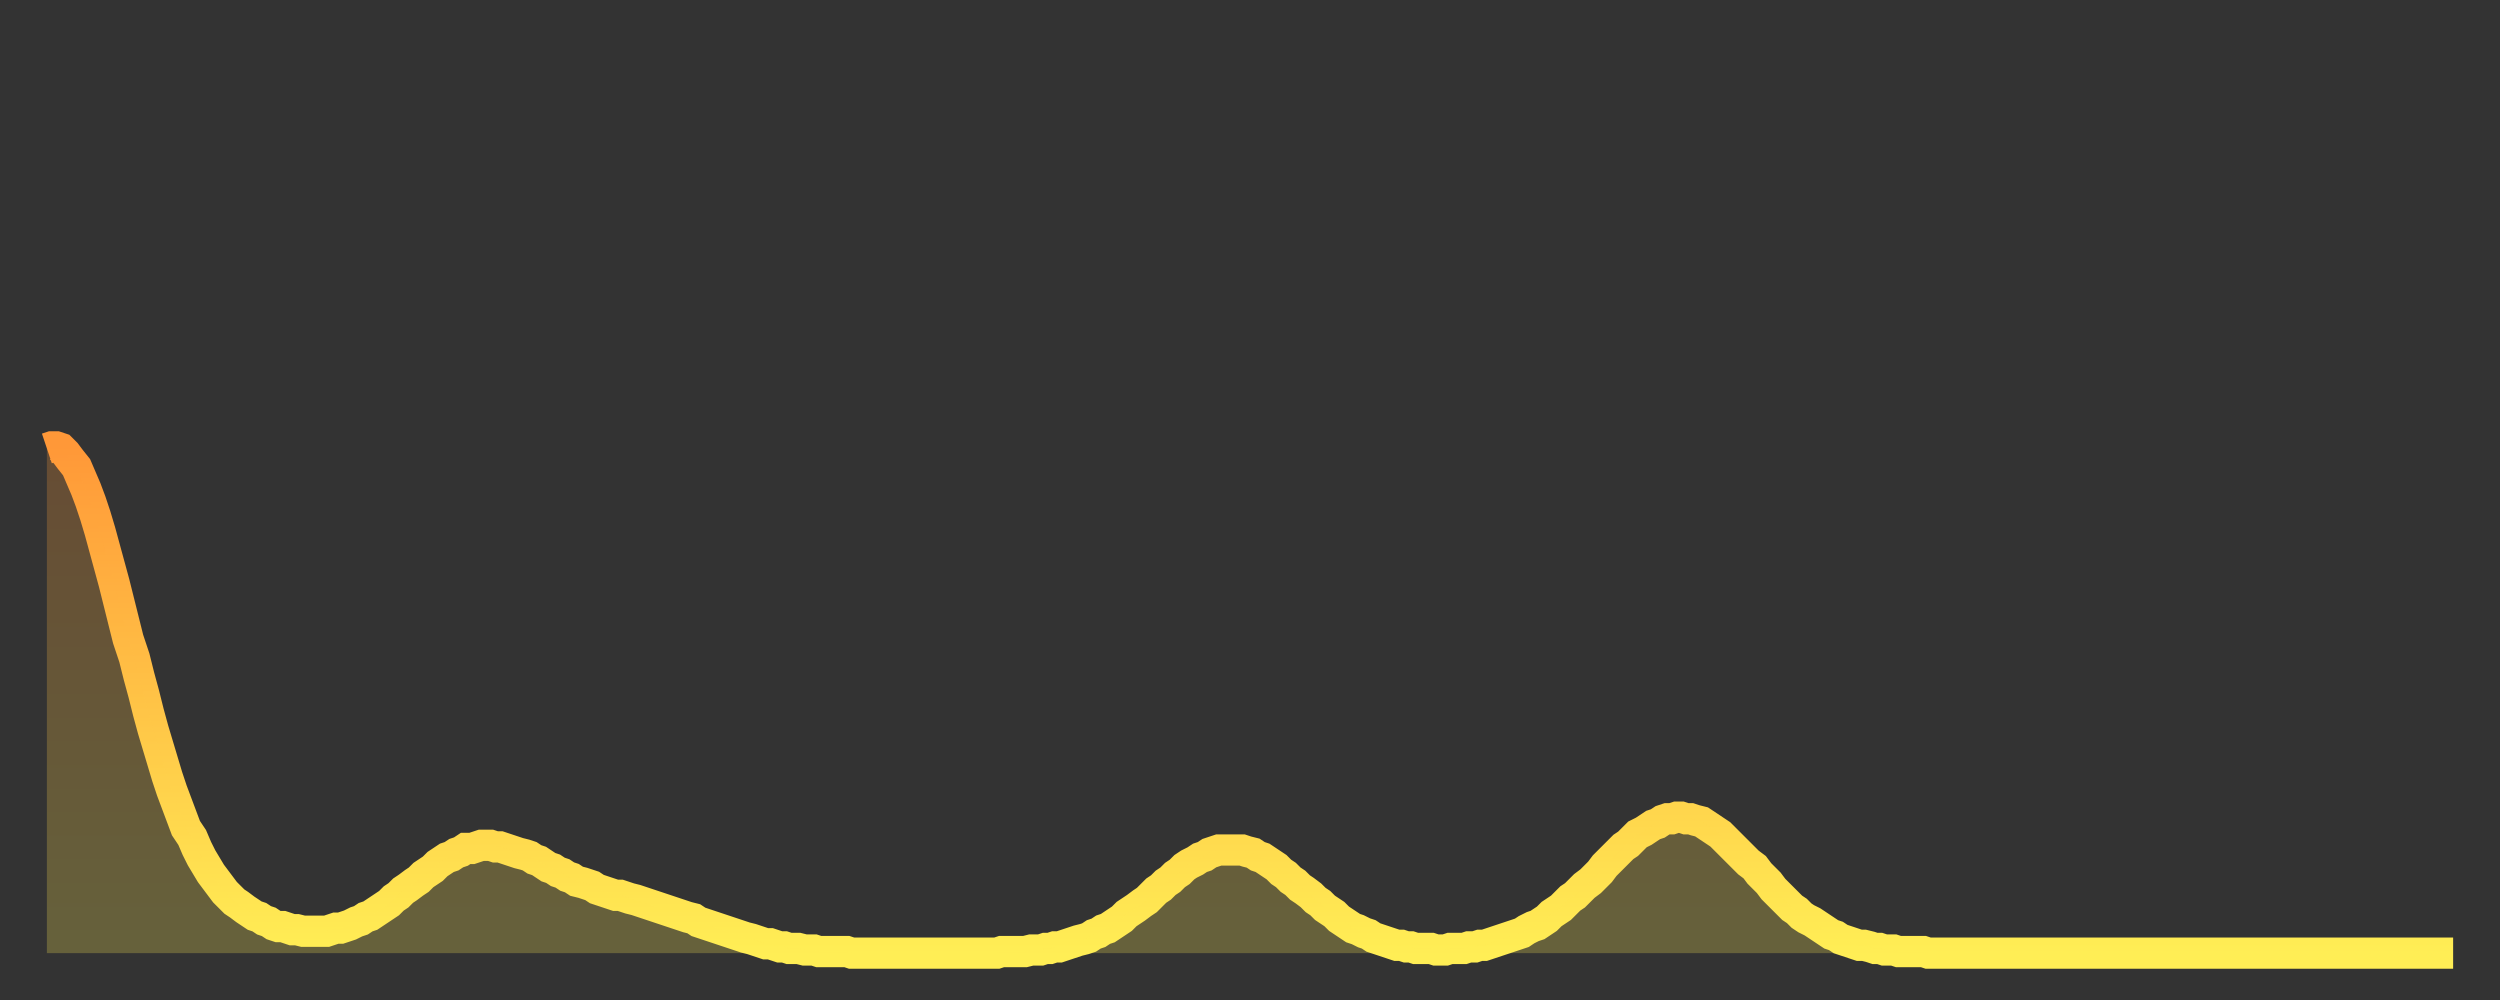 <?xml version="1.0" encoding="utf-8" ?>
<svg baseProfile="full" height="64" version="1.1" width="160" xmlns="http://www.w3.org/2000/svg" xmlns:ev="http://www.w3.org/2001/xml-events" xmlns:xlink="http://www.w3.org/1999/xlink"><rect width="100%" height="100%" fill="#333333" stroke="none"/><defs><linearGradient id="id186448" x1="0" x2="0" y1="0" y2="1"><stop offset="0%" stop-color="#ff9838" /><stop offset="50%" stop-color="#ffc346" /><stop offset="100%" stop-color="#ffee55" /></linearGradient></defs><g transform="translate(3,3)"><g><path d="M 0.0 25.7 0.3 25.6 0.6 25.6 0.9 25.7 1.2 26.0 1.5 26.4 1.9 26.9 2.2 27.6 2.5 28.3 2.8 29.1 3.1 30.0 3.4 31.0 3.7 32.1 4.0 33.2 4.3 34.3 4.6 35.5 4.9 36.7 5.2 37.9 5.6 39.1 5.9 40.3 6.2 41.4 6.5 42.6 6.8 43.7 7.1 44.7 7.4 45.7 7.7 46.7 8.0 47.6 8.3 48.4 8.6 49.2 8.9 50.0 9.3 50.6 9.6 51.3 9.9 51.9 10.2 52.4 10.5 52.9 10.8 53.3 11.1 53.7 11.4 54.1 11.7 54.4 12.0 54.7 12.3 54.9 12.7 55.2 13.0 55.4 13.3 55.6 13.6 55.7 13.9 55.9 14.2 56.0 14.5 56.2 14.8 56.3 15.1 56.3 15.4 56.4 15.7 56.5 16.0 56.5 16.4 56.6 16.7 56.6 17.0 56.6 17.3 56.6 17.6 56.6 17.9 56.6 18.2 56.5 18.5 56.4 18.8 56.4 19.1 56.3 19.4 56.2 19.8 56.0 20.1 55.9 20.4 55.7 20.7 55.6 21.0 55.4 21.3 55.2 21.6 55.0 21.9 54.8 22.2 54.5 22.5 54.3 22.8 54.0 23.1 53.8 23.5 53.5 23.8 53.3 24.1 53.0 24.4 52.8 24.7 52.6 25.0 52.3 25.3 52.1 25.6 51.9 25.9 51.8 26.2 51.6 26.5 51.5 26.8 51.3 27.2 51.3 27.5 51.2 27.8 51.1 28.1 51.1 28.4 51.1 28.7 51.2 29.0 51.2 29.3 51.3 29.6 51.4 29.9 51.5 30.2 51.6 30.6 51.7 30.9 51.8 31.2 52.0 31.5 52.1 31.8 52.3 32.1 52.5 32.4 52.6 32.7 52.8 33.0 52.9 33.3 53.1 33.6 53.2 33.9 53.4 34.3 53.5 34.6 53.6 34.9 53.7 35.2 53.9 35.5 54.0 35.8 54.1 36.1 54.2 36.4 54.3 36.7 54.3 37.0 54.4 37.3 54.5 37.7 54.6 38.0 54.7 38.3 54.8 38.6 54.9 38.9 55.0 39.2 55.1 39.5 55.2 39.8 55.3 40.1 55.4 40.4 55.5 40.7 55.6 41.0 55.7 41.4 55.8 41.7 56.0 42.0 56.1 42.3 56.2 42.6 56.3 42.9 56.4 43.2 56.5 43.5 56.6 43.8 56.7 44.1 56.8 44.4 56.9 44.7 57.0 45.1 57.1 45.4 57.2 45.7 57.3 46.0 57.4 46.3 57.4 46.6 57.5 46.9 57.6 47.2 57.6 47.5 57.7 47.8 57.7 48.1 57.7 48.5 57.8 48.8 57.8 49.1 57.8 49.4 57.9 49.7 57.9 50.0 57.9 50.3 57.9 50.6 57.9 50.9 57.9 51.2 57.9 51.5 58.0 51.8 58.0 52.2 58.0 52.5 58.0 52.8 58.0 53.1 58.0 53.4 58.0 53.7 58.0 54.0 58.0 54.3 58.0 54.6 58.0 54.9 58.0 55.2 58.0 55.6 58.0 55.9 58.0 56.2 58.0 56.5 58.0 56.8 58.0 57.1 58.0 57.4 58.0 57.7 58.0 58.0 58.0 58.3 58.0 58.6 58.0 58.9 58.0 59.3 58.0 59.6 58.0 59.9 58.0 60.2 58.0 60.5 58.0 60.8 58.0 61.1 57.9 61.4 57.9 61.7 57.9 62.0 57.9 62.3 57.9 62.6 57.9 63.0 57.8 63.3 57.8 63.6 57.8 63.9 57.7 64.2 57.7 64.5 57.6 64.8 57.6 65.1 57.5 65.4 57.4 65.7 57.3 66.0 57.2 66.4 57.1 66.7 57.0 67.0 56.8 67.3 56.7 67.6 56.5 67.9 56.4 68.2 56.2 68.5 56.0 68.8 55.8 69.1 55.5 69.4 55.3 69.7 55.1 70.1 54.8 70.4 54.6 70.7 54.3 71.0 54.0 71.3 53.8 71.6 53.5 71.9 53.3 72.2 53.0 72.5 52.8 72.8 52.5 73.1 52.3 73.5 52.1 73.8 51.9 74.1 51.8 74.4 51.6 74.7 51.5 75.0 51.4 75.3 51.4 75.6 51.4 75.9 51.4 76.2 51.4 76.5 51.4 76.8 51.5 77.2 51.6 77.5 51.8 77.8 51.9 78.1 52.1 78.4 52.3 78.7 52.5 79.0 52.8 79.3 53.0 79.6 53.3 79.9 53.5 80.2 53.8 80.5 54.0 80.9 54.3 81.2 54.6 81.5 54.8 81.8 55.1 82.1 55.3 82.4 55.5 82.7 55.8 83.0 56.0 83.3 56.2 83.6 56.4 83.9 56.5 84.3 56.7 84.6 56.8 84.9 57.0 85.2 57.1 85.5 57.2 85.8 57.3 86.1 57.4 86.4 57.5 86.7 57.5 87.0 57.6 87.3 57.6 87.6 57.7 88.0 57.7 88.3 57.7 88.6 57.7 88.9 57.8 89.2 57.8 89.5 57.8 89.8 57.7 90.1 57.7 90.4 57.7 90.7 57.7 91.0 57.6 91.4 57.6 91.7 57.5 92.0 57.5 92.3 57.4 92.6 57.3 92.9 57.2 93.2 57.1 93.5 57.0 93.8 56.9 94.1 56.8 94.4 56.7 94.7 56.5 95.1 56.3 95.4 56.2 95.7 56.0 96.0 55.8 96.3 55.5 96.6 55.3 96.9 55.1 97.2 54.8 97.5 54.5 97.8 54.3 98.1 54.0 98.4 53.7 98.8 53.4 99.1 53.1 99.4 52.8 99.7 52.4 100.0 52.1 100.3 51.8 100.6 51.5 100.9 51.2 101.2 51.0 101.5 50.7 101.8 50.4 102.2 50.2 102.5 50.0 102.8 49.8 103.1 49.7 103.4 49.5 103.7 49.4 104.0 49.4 104.3 49.3 104.6 49.3 104.9 49.4 105.2 49.4 105.5 49.5 105.9 49.6 106.2 49.8 106.5 50.0 106.8 50.2 107.1 50.4 107.4 50.7 107.7 51.0 108.0 51.3 108.3 51.6 108.6 51.9 108.9 52.2 109.3 52.5 109.6 52.9 109.9 53.2 110.2 53.5 110.5 53.9 110.8 54.2 111.1 54.5 111.4 54.8 111.7 55.1 112.0 55.3 112.3 55.6 112.6 55.8 113.0 56.0 113.3 56.2 113.6 56.4 113.9 56.6 114.2 56.8 114.5 56.9 114.8 57.1 115.1 57.2 115.4 57.3 115.7 57.4 116.0 57.5 116.3 57.5 116.7 57.6 117.0 57.7 117.3 57.7 117.6 57.8 117.9 57.8 118.2 57.8 118.5 57.9 118.8 57.9 119.1 57.9 119.4 57.9 119.7 57.9 120.1 57.9 120.4 58.0 120.7 58.0 121.0 58.0 121.3 58.0 121.6 58.0 121.9 58.0 122.2 58.0 122.5 58.0 122.8 58.0 123.1 58.0 123.4 58.0 123.8 58.0 124.1 58.0 124.4 58.0 124.7 58.0 125.0 58.0 125.3 58.0 125.6 58.0 125.9 58.0 126.2 58.0 126.5 58.0 126.8 58.0 127.2 58.0 127.5 58.0 127.8 58.0 128.1 58.0 128.4 58.0 128.7 58.0 129.0 58.0 129.3 58.0 129.6 58.0 129.9 58.0 130.2 58.0 130.5 58.0 130.9 58.0 131.2 58.0 131.5 58.0 131.8 58.0 132.1 58.0 132.4 58.0 132.7 58.0 133.0 58.0 133.3 58.0 133.6 58.0 133.9 58.0 134.2 58.0 134.6 58.0 134.9 58.0 135.2 58.0 135.5 58.0 135.8 58.0 136.1 58.0 136.4 58.0 136.7 58.0 137.0 58.0 137.3 58.0 137.6 58.0 138.0 58.0 138.3 58.0 138.6 58.0 138.9 58.0 139.2 58.0 139.5 58.0 139.8 58.0 140.1 58.0 140.4 58.0 140.7 58.0 141.0 58.0 141.3 58.0 141.7 58.0 142.0 58.0 142.3 58.0 142.6 58.0 142.9 58.0 143.2 58.0 143.5 58.0 143.8 58.0 144.1 58.0 144.4 58.0 144.7 58.0 145.1 58.0 145.4 58.0 145.7 58.0 146.0 58.0 146.3 58.0 146.6 58.0 146.9 58.0 147.2 58.0 147.5 58.0 147.8 58.0 148.1 58.0 148.4 58.0 148.8 58.0 149.1 58.0 149.4 58.0 149.7 58.0 150.0 58.0 150.3 58.0 150.6 58.0 150.9 58.0 151.2 58.0 151.5 58.0 151.8 58.0 152.1 58.0 152.5 58.0 152.8 58.0 153.1 58.0 153.4 58.0 153.7 58.0 154.0 58.0" fill="none" id="graph-curve" opacity="1" stroke="url(#id186448)" stroke-width="2" /><path d="M 0 58 L 0.0 25.7 0.3 25.6 0.6 25.6 0.9 25.7 1.2 26.0 1.5 26.4 1.9 26.9 2.2 27.6 2.5 28.3 2.8 29.1 3.1 30.0 3.4 31.0 3.7 32.1 4.0 33.2 4.3 34.3 4.6 35.5 4.9 36.7 5.2 37.9 5.6 39.1 5.9 40.3 6.2 41.4 6.5 42.6 6.8 43.7 7.1 44.7 7.4 45.7 7.7 46.7 8.0 47.6 8.3 48.4 8.6 49.2 8.9 50.0 9.3 50.6 9.6 51.3 9.9 51.9 10.2 52.4 10.5 52.9 10.8 53.3 11.1 53.7 11.4 54.1 11.7 54.4 12.0 54.7 12.3 54.9 12.7 55.2 13.0 55.4 13.3 55.6 13.6 55.7 13.9 55.9 14.2 56.0 14.5 56.2 14.8 56.3 15.1 56.3 15.4 56.4 15.7 56.5 16.0 56.5 16.4 56.6 16.7 56.6 17.0 56.6 17.3 56.6 17.6 56.6 17.9 56.6 18.2 56.5 18.5 56.4 18.8 56.4 19.1 56.3 19.4 56.2 19.8 56.0 20.1 55.9 20.4 55.7 20.7 55.6 21.0 55.4 21.3 55.2 21.6 55.0 21.9 54.8 22.2 54.5 22.5 54.3 22.8 54.0 23.1 53.8 23.5 53.5 23.8 53.3 24.1 53.0 24.4 52.8 24.7 52.6 25.0 52.3 25.3 52.1 25.6 51.9 25.9 51.8 26.2 51.6 26.5 51.5 26.8 51.3 27.2 51.3 27.5 51.2 27.8 51.1 28.1 51.1 28.4 51.1 28.7 51.2 29.0 51.2 29.3 51.3 29.6 51.4 29.9 51.5 30.2 51.6 30.6 51.7 30.9 51.8 31.2 52.0 31.5 52.1 31.8 52.3 32.1 52.5 32.4 52.6 32.7 52.8 33.0 52.9 33.3 53.1 33.6 53.2 33.9 53.4 34.3 53.5 34.6 53.6 34.9 53.7 35.2 53.9 35.5 54.0 35.8 54.1 36.1 54.2 36.4 54.3 36.7 54.3 37.0 54.4 37.3 54.5 37.7 54.6 38.0 54.7 38.3 54.8 38.6 54.9 38.9 55.0 39.2 55.1 39.5 55.2 39.8 55.3 40.1 55.4 40.4 55.5 40.7 55.6 41.0 55.7 41.4 55.8 41.7 56.0 42.0 56.1 42.3 56.2 42.6 56.3 42.9 56.4 43.2 56.5 43.5 56.6 43.8 56.7 44.1 56.8 44.4 56.9 44.7 57.0 45.1 57.1 45.4 57.2 45.7 57.3 46.0 57.4 46.3 57.4 46.6 57.5 46.9 57.6 47.2 57.6 47.5 57.7 47.8 57.7 48.1 57.7 48.5 57.8 48.8 57.8 49.1 57.8 49.4 57.9 49.7 57.9 50.0 57.9 50.3 57.9 50.6 57.9 50.9 57.9 51.2 57.9 51.5 58.0 51.8 58.0 52.2 58.0 52.5 58.0 52.8 58.0 53.1 58.0 53.4 58.0 53.7 58.0 54.0 58.0 54.3 58.0 54.6 58.0 54.9 58.0 55.2 58.0 55.6 58.0 55.9 58.0 56.2 58.0 56.5 58.0 56.8 58.0 57.1 58.0 57.4 58.0 57.7 58.0 58.0 58.0 58.3 58.0 58.6 58.0 58.9 58.0 59.3 58.0 59.6 58.0 59.9 58.0 60.2 58.0 60.5 58.0 60.8 58.0 61.1 57.9 61.4 57.9 61.7 57.9 62.0 57.9 62.3 57.9 62.6 57.9 63.0 57.8 63.3 57.8 63.6 57.8 63.9 57.7 64.2 57.7 64.5 57.6 64.8 57.6 65.1 57.5 65.4 57.4 65.7 57.3 66.0 57.2 66.4 57.1 66.7 57.0 67.0 56.8 67.3 56.7 67.6 56.5 67.9 56.4 68.2 56.2 68.5 56.0 68.8 55.8 69.1 55.5 69.4 55.3 69.7 55.1 70.1 54.8 70.4 54.6 70.7 54.3 71.0 54.0 71.3 53.8 71.6 53.5 71.9 53.3 72.2 53.0 72.5 52.8 72.8 52.5 73.1 52.3 73.5 52.1 73.8 51.9 74.1 51.8 74.4 51.6 74.7 51.5 75.0 51.4 75.3 51.4 75.6 51.4 75.9 51.4 76.2 51.4 76.5 51.4 76.8 51.5 77.2 51.6 77.5 51.8 77.8 51.9 78.1 52.1 78.4 52.3 78.7 52.5 79.0 52.8 79.3 53.0 79.6 53.3 79.9 53.5 80.2 53.8 80.5 54.0 80.9 54.3 81.2 54.6 81.5 54.8 81.8 55.1 82.1 55.3 82.4 55.5 82.7 55.8 83.0 56.0 83.3 56.2 83.6 56.4 83.9 56.5 84.3 56.7 84.6 56.8 84.9 57.0 85.2 57.1 85.5 57.2 85.8 57.3 86.1 57.4 86.4 57.5 86.7 57.5 87.0 57.6 87.3 57.6 87.6 57.7 88.0 57.7 88.3 57.7 88.6 57.7 88.9 57.8 89.2 57.8 89.5 57.8 89.8 57.7 90.1 57.7 90.4 57.7 90.7 57.7 91.0 57.6 91.4 57.6 91.7 57.5 92.0 57.5 92.3 57.4 92.6 57.3 92.9 57.2 93.2 57.1 93.5 57.0 93.8 56.9 94.1 56.8 94.4 56.7 94.7 56.5 95.1 56.3 95.4 56.2 95.7 56.0 96.0 55.8 96.3 55.5 96.6 55.3 96.9 55.1 97.2 54.8 97.5 54.5 97.8 54.3 98.1 54.0 98.4 53.7 98.8 53.4 99.1 53.1 99.4 52.8 99.7 52.4 100.0 52.1 100.3 51.8 100.6 51.5 100.9 51.2 101.2 51.0 101.5 50.7 101.8 50.4 102.2 50.2 102.5 50.0 102.8 49.8 103.1 49.7 103.4 49.5 103.7 49.4 104.0 49.4 104.3 49.3 104.6 49.3 104.9 49.4 105.2 49.4 105.5 49.5 105.9 49.6 106.2 49.8 106.5 50.0 106.8 50.2 107.1 50.4 107.4 50.7 107.7 51.0 108.0 51.3 108.3 51.6 108.6 51.9 108.9 52.2 109.3 52.5 109.6 52.9 109.9 53.2 110.2 53.5 110.5 53.9 110.8 54.2 111.1 54.5 111.4 54.8 111.7 55.1 112.0 55.3 112.3 55.6 112.6 55.8 113.0 56.0 113.3 56.2 113.6 56.4 113.9 56.6 114.2 56.8 114.5 56.9 114.8 57.1 115.1 57.2 115.4 57.3 115.7 57.4 116.0 57.5 116.3 57.5 116.7 57.6 117.0 57.7 117.3 57.7 117.6 57.8 117.9 57.8 118.2 57.8 118.5 57.9 118.8 57.9 119.1 57.9 119.4 57.9 119.7 57.9 120.1 57.9 120.4 58.0 120.7 58.0 121.0 58.0 121.3 58.0 121.6 58.0 121.9 58.0 122.2 58.0 122.5 58.0 122.8 58.0 123.1 58.0 123.4 58.0 123.8 58.0 124.1 58.0 124.4 58.0 124.7 58.0 125.0 58.0 125.3 58.0 125.6 58.0 125.9 58.0 126.2 58.0 126.5 58.0 126.8 58.0 127.2 58.0 127.5 58.0 127.8 58.0 128.1 58.0 128.4 58.0 128.7 58.0 129.0 58.0 129.3 58.0 129.6 58.0 129.9 58.0 130.2 58.0 130.5 58.0 130.9 58.0 131.2 58.0 131.5 58.0 131.8 58.0 132.1 58.0 132.4 58.0 132.7 58.0 133.0 58.0 133.3 58.0 133.6 58.0 133.9 58.0 134.2 58.0 134.6 58.0 134.9 58.0 135.2 58.0 135.5 58.0 135.8 58.0 136.1 58.0 136.4 58.0 136.7 58.0 137.0 58.0 137.3 58.0 137.6 58.0 138.0 58.0 138.3 58.0 138.6 58.0 138.9 58.0 139.2 58.0 139.5 58.0 139.8 58.0 140.1 58.0 140.4 58.0 140.7 58.0 141.0 58.0 141.3 58.0 141.7 58.0 142.0 58.0 142.3 58.0 142.6 58.0 142.9 58.0 143.2 58.0 143.5 58.0 143.8 58.0 144.1 58.0 144.4 58.0 144.7 58.0 145.1 58.0 145.4 58.0 145.7 58.0 146.0 58.0 146.3 58.0 146.6 58.0 146.9 58.0 147.2 58.0 147.5 58.0 147.8 58.0 148.1 58.0 148.4 58.0 148.8 58.0 149.1 58.0 149.4 58.0 149.7 58.0 150.0 58.0 150.3 58.0 150.6 58.0 150.9 58.0 151.2 58.0 151.5 58.0 151.8 58.0 152.1 58.0 152.5 58.0 152.8 58.0 153.1 58.0 153.4 58.0 153.7 58.0 154.0 58.0 154 58" fill="url(#id186448)" fill-opacity=".25" id="graph-shadow" /></g></g></svg>